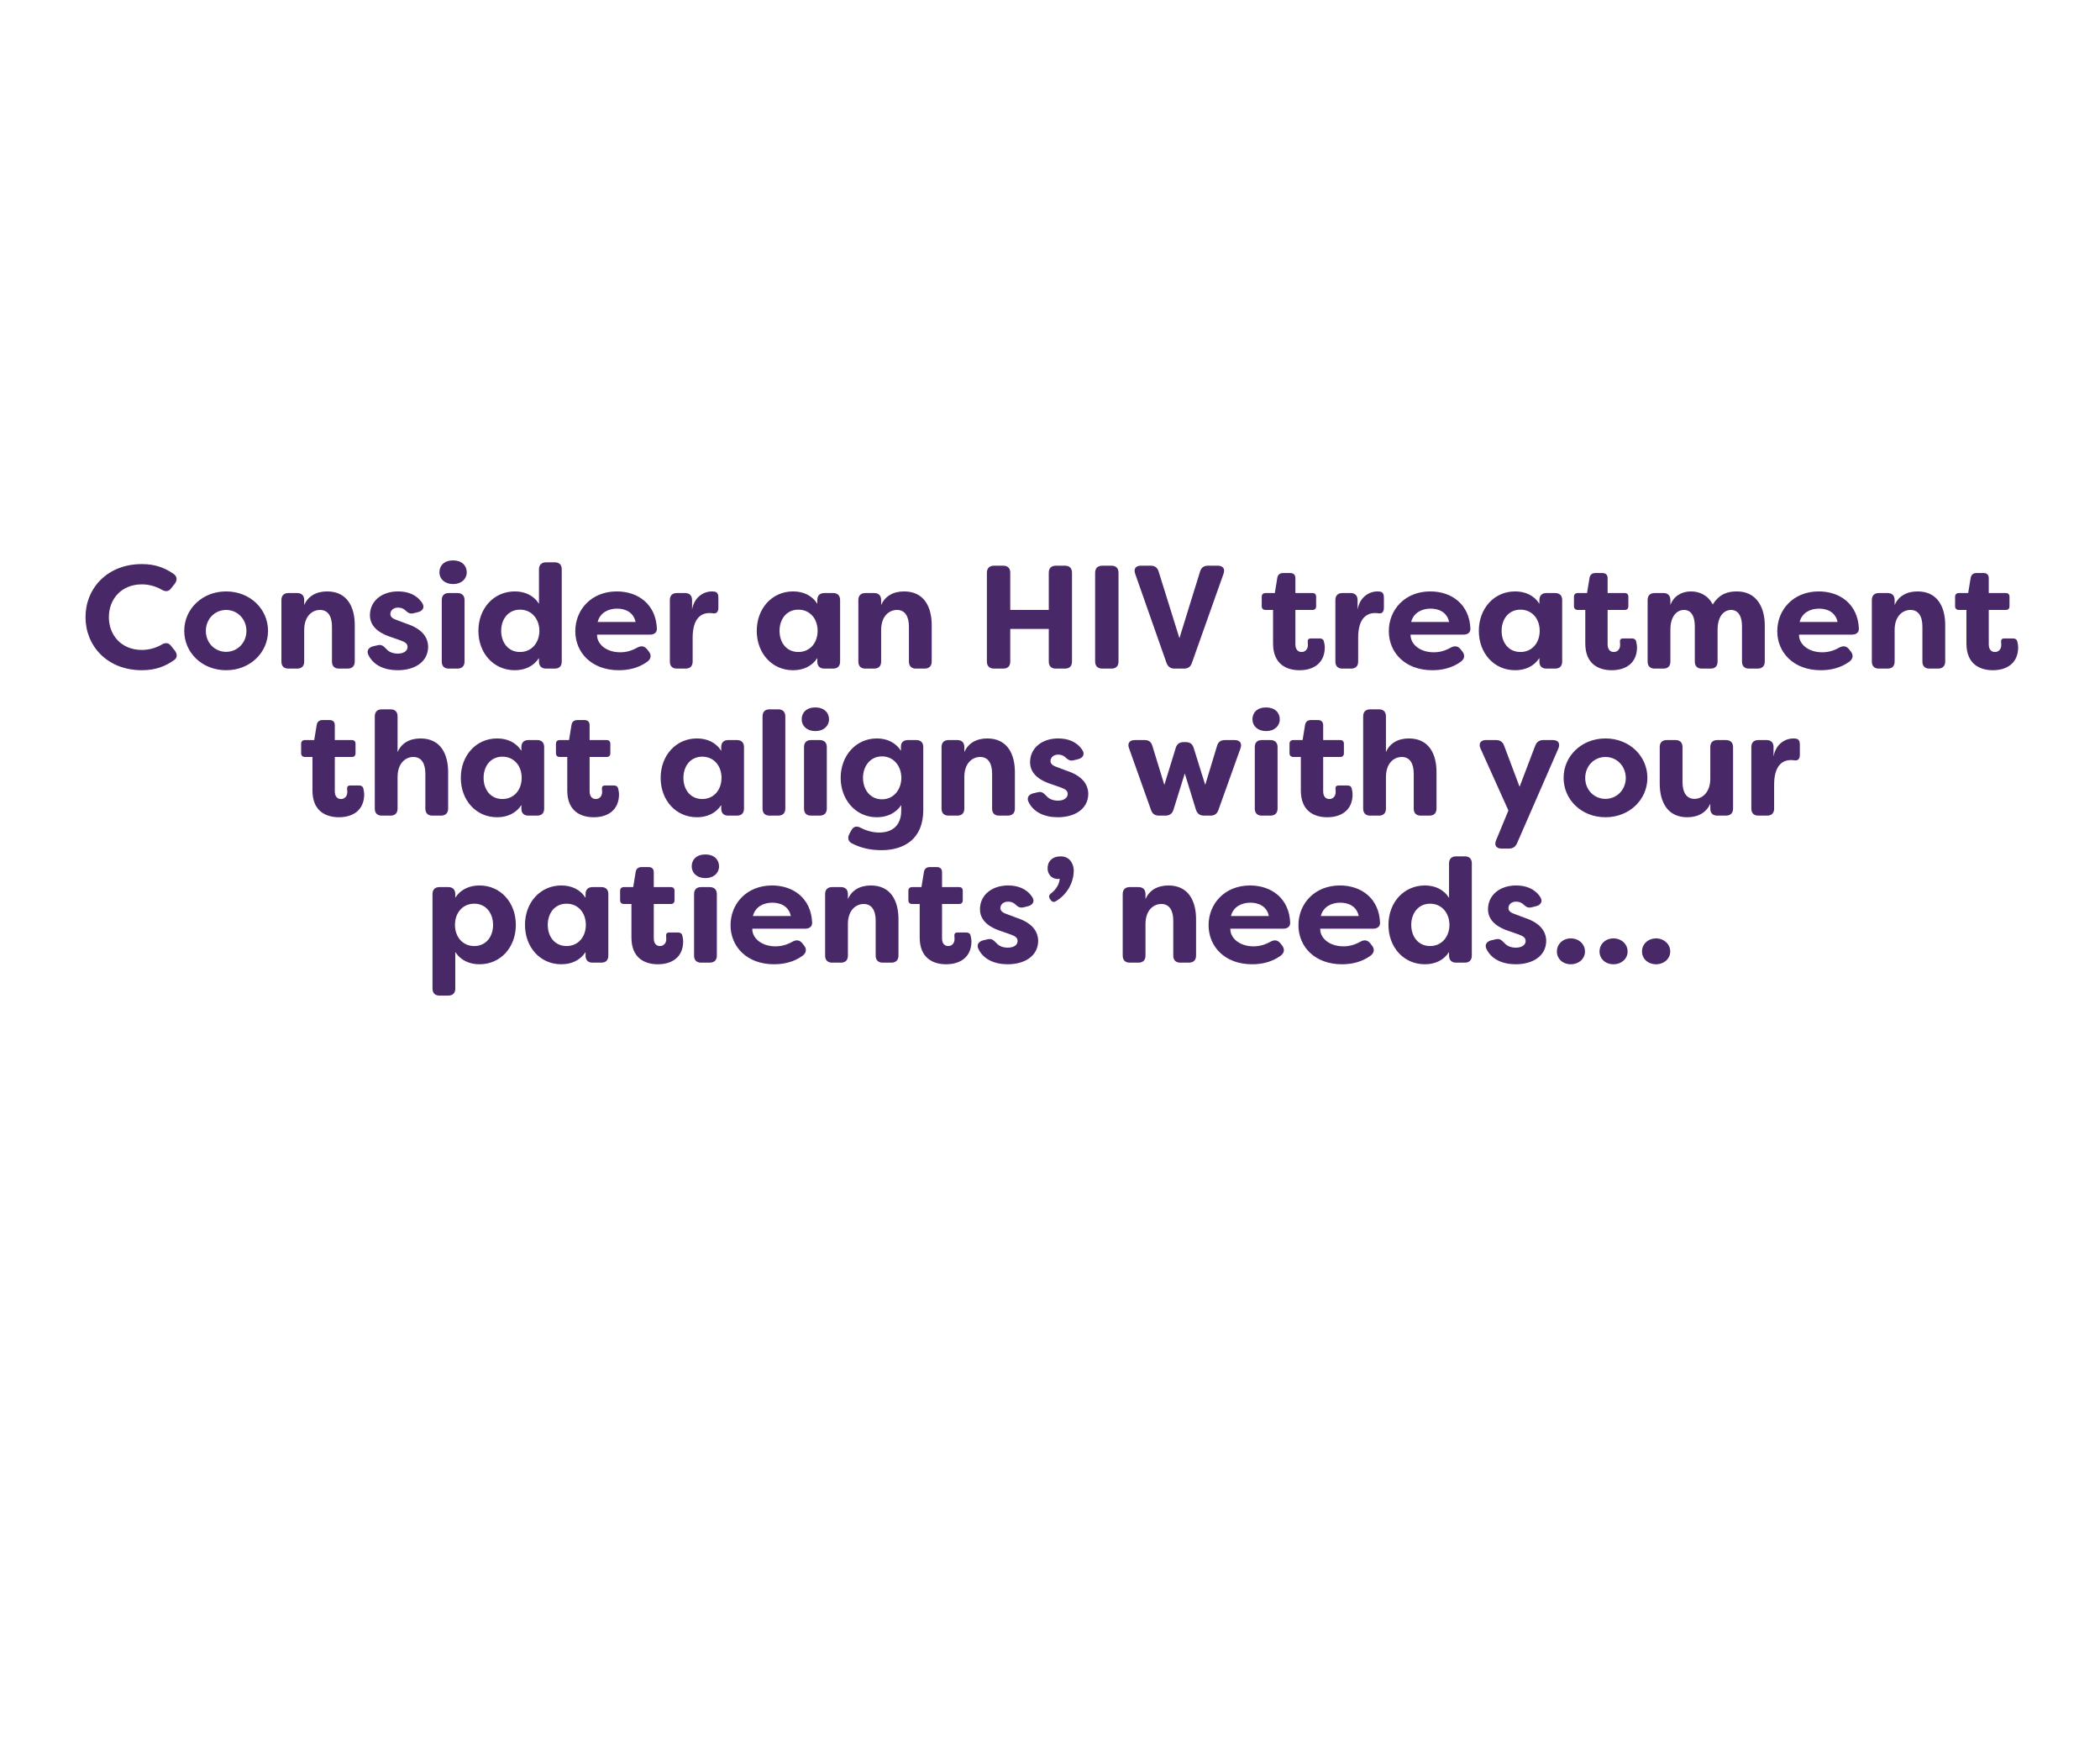 <svg width="300" height="250" viewBox="0 0 300 250" fill="none" xmlns="http://www.w3.org/2000/svg">
<path d="M20.279 95.731C15.302 95.731 12.215 92.245 12.215 88.15C12.215 84.055 15.302 80.569 20.279 80.569C22.169 80.569 23.555 81.115 24.773 81.955C25.298 82.312 25.361 82.837 24.983 83.362L24.458 84.013C24.08 84.538 23.618 84.538 23.051 84.202C22.211 83.719 21.203 83.467 20.279 83.467C17.339 83.467 15.554 85.567 15.554 88.15C15.554 90.733 17.339 92.833 20.279 92.833C21.203 92.833 22.211 92.581 23.051 92.098C23.618 91.762 24.08 91.762 24.458 92.287L24.983 92.938C25.361 93.484 25.34 93.946 24.878 94.282C23.639 95.164 22.232 95.731 20.279 95.731ZM32.306 95.731C28.883 95.731 26.321 93.232 26.321 90.103C26.321 86.995 28.883 84.475 32.306 84.475C35.729 84.475 38.291 86.995 38.291 90.103C38.291 93.211 35.729 95.731 32.306 95.731ZM32.306 93.106C33.923 93.106 35.204 91.804 35.204 90.124C35.204 88.423 33.923 87.121 32.306 87.121C30.668 87.121 29.408 88.423 29.408 90.124C29.408 91.804 30.668 93.106 32.306 93.106ZM41.209 95.5C40.558 95.5 40.201 95.143 40.201 94.492V85.714C40.201 85.063 40.558 84.706 41.209 84.706H42.448C43.099 84.706 43.456 85.063 43.456 85.714V86.428C43.981 85.189 45.136 84.475 46.732 84.475C49.63 84.475 50.68 86.743 50.68 89.284V94.492C50.68 95.143 50.302 95.5 49.651 95.5H48.433C47.782 95.5 47.425 95.143 47.425 94.492V89.515C47.425 88.003 46.837 87.121 45.724 87.121C44.611 87.121 43.456 87.982 43.456 89.998V94.492C43.456 95.143 43.099 95.5 42.448 95.5H41.209ZM56.816 95.731C54.905 95.731 53.351 95.017 52.637 93.568C52.322 92.938 52.658 92.476 53.309 92.308L53.96 92.161C54.527 92.014 54.779 92.287 55.22 92.728C55.598 93.148 56.165 93.358 56.837 93.358C57.656 93.358 58.223 92.98 58.223 92.413C58.223 91.951 57.908 91.72 57.215 91.468L55.892 91.006C54.779 90.649 52.847 89.83 52.847 87.877C52.847 85.861 54.527 84.475 56.858 84.475C58.244 84.475 59.504 84.916 60.302 86.113C60.722 86.722 60.407 87.268 59.714 87.436L59.126 87.583C58.58 87.73 58.286 87.541 57.908 87.184C57.614 86.89 57.236 86.785 56.858 86.785C56.186 86.785 55.766 87.205 55.766 87.709C55.766 88.171 56.186 88.402 56.753 88.591L58.097 89.095C60.323 89.83 61.121 91.027 61.163 92.35C61.163 94.618 59.147 95.731 56.816 95.731ZM64.726 83.425C63.529 83.425 62.773 82.69 62.773 81.745C62.773 80.779 63.466 80.044 64.726 80.044C65.965 80.044 66.679 80.779 66.679 81.745C66.679 82.69 65.923 83.425 64.726 83.425ZM64.117 95.5C63.466 95.5 63.109 95.143 63.109 94.492V85.714C63.109 85.063 63.466 84.706 64.117 84.706H65.335C65.986 84.706 66.364 85.063 66.364 85.714V94.492C66.364 95.143 65.986 95.5 65.335 95.5H64.117ZM73.551 95.731C70.506 95.731 68.343 93.295 68.343 90.103C68.343 86.932 70.506 84.475 73.551 84.475C74.958 84.475 76.218 85.021 76.995 86.239V81.325C76.995 80.674 77.373 80.317 78.024 80.317H79.242C79.893 80.317 80.25 80.674 80.25 81.325V94.492C80.25 95.143 79.893 95.5 79.242 95.5H78.024C77.373 95.5 76.995 95.143 76.995 94.492V93.988C76.218 95.185 74.958 95.731 73.551 95.731ZM74.286 93.127C75.945 93.127 77.037 91.825 77.058 90.103C77.037 88.381 75.945 87.079 74.286 87.079C72.606 87.079 71.598 88.444 71.598 90.103C71.598 91.783 72.606 93.127 74.286 93.127ZM88.401 95.731C84.537 95.731 82.185 93.232 82.185 90.145C82.185 87.1 84.474 84.475 88.107 84.475C91.173 84.475 93.693 86.323 93.84 89.767C93.861 90.376 93.441 90.649 92.811 90.649H85.293C85.251 91.93 86.532 93.169 88.611 93.169C89.388 93.169 90.186 92.98 91.005 92.518C91.572 92.203 92.034 92.245 92.433 92.728L92.664 93.022C93.084 93.526 93.042 94.093 92.475 94.513C91.236 95.416 89.787 95.731 88.401 95.731ZM85.377 88.843H90.795C90.501 87.394 89.262 86.932 88.149 86.932C87.015 86.932 85.734 87.436 85.377 88.843ZM96.703 95.5C96.052 95.5 95.695 95.143 95.695 94.492V85.714C95.695 85.063 96.052 84.706 96.703 84.706H97.858C98.509 84.706 98.866 85.063 98.866 85.714V87.058C99.223 85.084 100.735 84.475 101.659 84.475L102.016 84.496C102.52 84.538 102.625 84.937 102.625 85.357V86.827C102.625 87.415 102.331 87.667 101.89 87.604C101.701 87.583 101.533 87.562 101.365 87.562C100.105 87.562 98.95 88.381 98.95 91.09V94.492C98.95 95.143 98.593 95.5 97.942 95.5H96.703ZM113.295 95.731C110.271 95.731 108.108 93.295 108.108 90.103C108.108 86.932 110.271 84.475 113.295 84.475C114.723 84.475 115.983 85.021 116.76 86.239V85.714C116.76 85.063 117.117 84.706 117.768 84.706H119.007C119.658 84.706 120.015 85.063 120.015 85.714V94.492C120.015 95.143 119.658 95.5 119.007 95.5H117.768C117.117 95.5 116.76 95.143 116.76 94.492V93.988C115.983 95.185 114.723 95.731 113.295 95.731ZM114.051 93.127C115.71 93.127 116.802 91.825 116.802 90.103C116.802 88.381 115.71 87.079 114.051 87.079C112.35 87.079 111.363 88.444 111.363 90.103C111.363 91.783 112.35 93.127 114.051 93.127ZM123.63 95.5C122.979 95.5 122.622 95.143 122.622 94.492V85.714C122.622 85.063 122.979 84.706 123.63 84.706H124.869C125.52 84.706 125.877 85.063 125.877 85.714V86.428C126.402 85.189 127.557 84.475 129.153 84.475C132.051 84.475 133.101 86.743 133.101 89.284V94.492C133.101 95.143 132.723 95.5 132.072 95.5H130.854C130.203 95.5 129.846 95.143 129.846 94.492V89.515C129.846 88.003 129.258 87.121 128.145 87.121C127.032 87.121 125.877 87.982 125.877 89.998V94.492C125.877 95.143 125.52 95.5 124.869 95.5H123.63ZM142.013 95.5C141.362 95.5 140.984 95.143 140.984 94.492V81.808C140.984 81.157 141.362 80.8 142.013 80.8H143.315C143.966 80.8 144.323 81.157 144.323 81.808V87.121H149.825V81.808C149.825 81.157 150.182 80.8 150.833 80.8H152.135C152.786 80.8 153.143 81.157 153.143 81.808V94.492C153.143 95.143 152.786 95.5 152.135 95.5H150.833C150.182 95.5 149.825 95.143 149.825 94.492V89.83H144.323V94.492C144.323 95.143 143.966 95.5 143.315 95.5H142.013ZM157.476 95.5C156.825 95.5 156.447 95.143 156.447 94.492V81.808C156.447 81.157 156.825 80.8 157.476 80.8H158.778C159.429 80.8 159.786 81.157 159.786 81.808V94.492C159.786 95.143 159.429 95.5 158.778 95.5H157.476ZM167.796 95.5C167.229 95.5 166.851 95.248 166.641 94.681L162.168 81.955C161.916 81.262 162.231 80.8 162.966 80.8H164.394C164.982 80.8 165.36 81.073 165.528 81.661L168.489 91.153L171.429 81.661C171.597 81.073 171.975 80.8 172.563 80.8H173.97C174.726 80.8 175.041 81.262 174.789 81.955L170.274 94.681C170.085 95.248 169.707 95.5 169.14 95.5H167.796ZM185.645 95.731C183.818 95.731 181.865 94.891 181.865 91.909V87.121H180.794C180.458 87.121 180.248 86.932 180.248 86.596V85.231C180.248 84.895 180.458 84.706 180.794 84.706H182.117L182.474 82.522C182.558 82.081 182.852 81.85 183.293 81.85H184.322C184.805 81.85 185.057 82.123 185.057 82.585V84.706H187.493C187.829 84.706 188.018 84.895 188.018 85.231V86.596C188.018 86.932 187.829 87.121 187.493 87.121H185.057V92.014C185.057 92.812 185.456 93.127 185.939 93.127C186.485 93.127 186.842 92.707 186.842 92.14C186.842 92.035 186.842 91.909 186.821 91.762C186.779 91.384 186.905 91.195 187.262 91.195H188.543C188.816 91.195 189.047 91.3 189.131 91.615C189.215 91.93 189.257 92.266 189.257 92.434C189.257 94.765 187.598 95.731 185.645 95.731ZM191.777 95.5C191.126 95.5 190.769 95.143 190.769 94.492V85.714C190.769 85.063 191.126 84.706 191.777 84.706H192.932C193.583 84.706 193.94 85.063 193.94 85.714V87.058C194.297 85.084 195.809 84.475 196.733 84.475L197.09 84.496C197.594 84.538 197.699 84.937 197.699 85.357V86.827C197.699 87.415 197.405 87.667 196.964 87.604C196.775 87.583 196.607 87.562 196.439 87.562C195.179 87.562 194.024 88.381 194.024 91.09V94.492C194.024 95.143 193.667 95.5 193.016 95.5H191.777ZM204.619 95.731C200.755 95.731 198.403 93.232 198.403 90.145C198.403 87.1 200.692 84.475 204.325 84.475C207.391 84.475 209.911 86.323 210.058 89.767C210.079 90.376 209.659 90.649 209.029 90.649H201.511C201.469 91.93 202.75 93.169 204.829 93.169C205.606 93.169 206.404 92.98 207.223 92.518C207.79 92.203 208.252 92.245 208.651 92.728L208.882 93.022C209.302 93.526 209.26 94.093 208.693 94.513C207.454 95.416 206.005 95.731 204.619 95.731ZM201.595 88.843H207.013C206.719 87.394 205.48 86.932 204.367 86.932C203.233 86.932 201.952 87.436 201.595 88.843ZM216.449 95.731C213.425 95.731 211.262 93.295 211.262 90.103C211.262 86.932 213.425 84.475 216.449 84.475C217.877 84.475 219.137 85.021 219.914 86.239V85.714C219.914 85.063 220.271 84.706 220.922 84.706H222.161C222.812 84.706 223.169 85.063 223.169 85.714V94.492C223.169 95.143 222.812 95.5 222.161 95.5H220.922C220.271 95.5 219.914 95.143 219.914 94.492V93.988C219.137 95.185 217.877 95.731 216.449 95.731ZM217.205 93.127C218.864 93.127 219.956 91.825 219.956 90.103C219.956 88.381 218.864 87.079 217.205 87.079C215.504 87.079 214.517 88.444 214.517 90.103C214.517 91.783 215.504 93.127 217.205 93.127ZM230.249 95.731C228.422 95.731 226.469 94.891 226.469 91.909V87.121H225.398C225.062 87.121 224.852 86.932 224.852 86.596V85.231C224.852 84.895 225.062 84.706 225.398 84.706H226.721L227.078 82.522C227.162 82.081 227.456 81.85 227.897 81.85H228.926C229.409 81.85 229.661 82.123 229.661 82.585V84.706H232.097C232.433 84.706 232.622 84.895 232.622 85.231V86.596C232.622 86.932 232.433 87.121 232.097 87.121H229.661V92.014C229.661 92.812 230.06 93.127 230.543 93.127C231.089 93.127 231.446 92.707 231.446 92.14C231.446 92.035 231.446 91.909 231.425 91.762C231.383 91.384 231.509 91.195 231.866 91.195H233.147C233.42 91.195 233.651 91.3 233.735 91.615C233.819 91.93 233.861 92.266 233.861 92.434C233.861 94.765 232.202 95.731 230.249 95.731ZM236.382 95.5C235.731 95.5 235.374 95.143 235.374 94.492V85.714C235.374 85.063 235.731 84.706 236.382 84.706H237.621C238.272 84.706 238.629 85.063 238.629 85.714V86.428C239.049 85.189 240.204 84.475 241.548 84.475C242.787 84.475 243.984 85 244.677 86.344C245.685 84.748 246.924 84.475 248.142 84.475C250.935 84.475 252.111 86.764 252.111 89.305V94.492C252.111 95.143 251.733 95.5 251.082 95.5H249.864C249.213 95.5 248.856 95.143 248.856 94.492V89.452C248.856 87.94 248.268 87.121 247.302 87.121C246.399 87.121 245.412 87.856 245.37 89.83V94.492C245.37 95.143 245.013 95.5 244.362 95.5H243.123C242.472 95.5 242.115 95.143 242.115 94.492V89.452C242.115 87.94 241.548 87.121 240.582 87.121C239.616 87.121 238.629 87.919 238.629 89.935V94.492C238.629 95.143 238.272 95.5 237.621 95.5H236.382ZM260.113 95.731C256.249 95.731 253.897 93.232 253.897 90.145C253.897 87.1 256.186 84.475 259.819 84.475C262.885 84.475 265.405 86.323 265.552 89.767C265.573 90.376 265.153 90.649 264.523 90.649H257.005C256.963 91.93 258.244 93.169 260.323 93.169C261.1 93.169 261.898 92.98 262.717 92.518C263.284 92.203 263.746 92.245 264.145 92.728L264.376 93.022C264.796 93.526 264.754 94.093 264.187 94.513C262.948 95.416 261.499 95.731 260.113 95.731ZM257.089 88.843H262.507C262.213 87.394 260.974 86.932 259.861 86.932C258.727 86.932 257.446 87.436 257.089 88.843ZM268.415 95.5C267.764 95.5 267.407 95.143 267.407 94.492V85.714C267.407 85.063 267.764 84.706 268.415 84.706H269.654C270.305 84.706 270.662 85.063 270.662 85.714V86.428C271.187 85.189 272.342 84.475 273.938 84.475C276.836 84.475 277.886 86.743 277.886 89.284V94.492C277.886 95.143 277.508 95.5 276.857 95.5H275.639C274.988 95.5 274.631 95.143 274.631 94.492V89.515C274.631 88.003 274.043 87.121 272.93 87.121C271.817 87.121 270.662 87.982 270.662 89.998V94.492C270.662 95.143 270.305 95.5 269.654 95.5H268.415ZM284.697 95.731C282.87 95.731 280.917 94.891 280.917 91.909V87.121H279.846C279.51 87.121 279.3 86.932 279.3 86.596V85.231C279.3 84.895 279.51 84.706 279.846 84.706H281.169L281.526 82.522C281.61 82.081 281.904 81.85 282.345 81.85H283.374C283.857 81.85 284.109 82.123 284.109 82.585V84.706H286.545C286.881 84.706 287.07 84.895 287.07 85.231V86.596C287.07 86.932 286.881 87.121 286.545 87.121H284.109V92.014C284.109 92.812 284.508 93.127 284.991 93.127C285.537 93.127 285.894 92.707 285.894 92.14C285.894 92.035 285.894 91.909 285.873 91.762C285.831 91.384 285.957 91.195 286.314 91.195H287.595C287.868 91.195 288.099 91.3 288.183 91.615C288.267 91.93 288.309 92.266 288.309 92.434C288.309 94.765 286.65 95.731 284.697 95.731ZM48.417 116.731C46.59 116.731 44.637 115.891 44.637 112.909V108.121H43.566C43.23 108.121 43.02 107.932 43.02 107.596V106.231C43.02 105.895 43.23 105.706 43.566 105.706H44.889L45.246 103.522C45.33 103.081 45.624 102.85 46.065 102.85H47.094C47.577 102.85 47.829 103.123 47.829 103.585V105.706H50.265C50.601 105.706 50.79 105.895 50.79 106.231V107.596C50.79 107.932 50.601 108.121 50.265 108.121H47.829V113.014C47.829 113.812 48.228 114.127 48.711 114.127C49.257 114.127 49.614 113.707 49.614 113.14C49.614 113.035 49.614 112.909 49.593 112.762C49.551 112.384 49.677 112.195 50.034 112.195H51.315C51.588 112.195 51.819 112.3 51.903 112.615C51.987 112.93 52.029 113.266 52.029 113.434C52.029 115.765 50.37 116.731 48.417 116.731ZM54.549 116.5C53.898 116.5 53.541 116.143 53.541 115.492V102.325C53.541 101.674 53.898 101.317 54.549 101.317H55.788C56.439 101.317 56.796 101.674 56.796 102.325V107.428C57.321 106.189 58.476 105.475 60.072 105.475C62.97 105.475 64.02 107.743 64.02 110.284V115.492C64.02 116.143 63.642 116.5 62.991 116.5H61.773C61.122 116.5 60.765 116.143 60.765 115.492V110.515C60.765 109.003 60.177 108.121 59.064 108.121C57.951 108.121 56.796 108.982 56.796 110.998V115.492C56.796 116.143 56.439 116.5 55.788 116.5H54.549ZM71.018 116.731C67.994 116.731 65.831 114.295 65.831 111.103C65.831 107.932 67.994 105.475 71.018 105.475C72.446 105.475 73.706 106.021 74.483 107.239V106.714C74.483 106.063 74.84 105.706 75.491 105.706H76.73C77.381 105.706 77.738 106.063 77.738 106.714V115.492C77.738 116.143 77.381 116.5 76.73 116.5H75.491C74.84 116.5 74.483 116.143 74.483 115.492V114.988C73.706 116.185 72.446 116.731 71.018 116.731ZM71.774 114.127C73.433 114.127 74.525 112.825 74.525 111.103C74.525 109.381 73.433 108.079 71.774 108.079C70.073 108.079 69.086 109.444 69.086 111.103C69.086 112.783 70.073 114.127 71.774 114.127ZM84.818 116.731C82.991 116.731 81.038 115.891 81.038 112.909V108.121H79.967C79.631 108.121 79.421 107.932 79.421 107.596V106.231C79.421 105.895 79.631 105.706 79.967 105.706H81.29L81.647 103.522C81.731 103.081 82.025 102.85 82.466 102.85H83.495C83.978 102.85 84.23 103.123 84.23 103.585V105.706H86.666C87.002 105.706 87.191 105.895 87.191 106.231V107.596C87.191 107.932 87.002 108.121 86.666 108.121H84.23V113.014C84.23 113.812 84.629 114.127 85.112 114.127C85.658 114.127 86.015 113.707 86.015 113.14C86.015 113.035 86.015 112.909 85.994 112.762C85.952 112.384 86.078 112.195 86.435 112.195H87.716C87.989 112.195 88.22 112.3 88.304 112.615C88.388 112.93 88.43 113.266 88.43 113.434C88.43 115.765 86.771 116.731 84.818 116.731ZM99.565 116.731C96.541 116.731 94.378 114.295 94.378 111.103C94.378 107.932 96.541 105.475 99.565 105.475C100.993 105.475 102.253 106.021 103.03 107.239V106.714C103.03 106.063 103.387 105.706 104.038 105.706H105.277C105.928 105.706 106.285 106.063 106.285 106.714V115.492C106.285 116.143 105.928 116.5 105.277 116.5H104.038C103.387 116.5 103.03 116.143 103.03 115.492V114.988C102.253 116.185 100.993 116.731 99.565 116.731ZM100.321 114.127C101.98 114.127 103.072 112.825 103.072 111.103C103.072 109.381 101.98 108.079 100.321 108.079C98.62 108.079 97.633 109.444 97.633 111.103C97.633 112.783 98.62 114.127 100.321 114.127ZM109.942 116.5C109.291 116.5 108.934 116.143 108.934 115.492V102.325C108.934 101.674 109.291 101.317 109.942 101.317H111.16C111.811 101.317 112.189 101.674 112.189 102.325V115.492C112.189 116.143 111.811 116.5 111.16 116.5H109.942ZM116.478 104.425C115.281 104.425 114.525 103.69 114.525 102.745C114.525 101.779 115.218 101.044 116.478 101.044C117.717 101.044 118.431 101.779 118.431 102.745C118.431 103.69 117.675 104.425 116.478 104.425ZM115.869 116.5C115.218 116.5 114.861 116.143 114.861 115.492V106.714C114.861 106.063 115.218 105.706 115.869 105.706H117.087C117.738 105.706 118.116 106.063 118.116 106.714V115.492C118.116 116.143 117.738 116.5 117.087 116.5H115.869ZM125.911 121.435C124.231 121.435 122.845 121.057 121.711 120.469C121.144 120.175 121.039 119.65 121.354 119.083L121.606 118.621C121.921 118.033 122.383 117.928 122.971 118.243C123.79 118.663 124.672 118.915 125.617 118.915C127.444 118.915 128.746 117.928 128.746 115.786V114.988C127.969 116.185 126.667 116.731 125.26 116.731C122.215 116.731 120.094 114.19 120.094 111.103C120.094 108.016 122.215 105.475 125.26 105.475C126.667 105.475 127.927 106.021 128.704 107.239V106.63C128.704 106.021 129.082 105.706 129.733 105.706H130.888C131.539 105.706 131.896 106.063 131.896 106.714V115.702C131.896 119.839 129.166 121.435 125.911 121.435ZM125.995 114.169C127.654 114.169 128.746 112.825 128.767 111.103C128.746 109.381 127.654 108.037 125.995 108.037C124.315 108.037 123.286 109.444 123.286 111.103C123.286 112.783 124.315 114.169 125.995 114.169ZM135.514 116.5C134.863 116.5 134.506 116.143 134.506 115.492V106.714C134.506 106.063 134.863 105.706 135.514 105.706H136.753C137.404 105.706 137.761 106.063 137.761 106.714V107.428C138.286 106.189 139.441 105.475 141.037 105.475C143.935 105.475 144.985 107.743 144.985 110.284V115.492C144.985 116.143 144.607 116.5 143.956 116.5H142.738C142.087 116.5 141.73 116.143 141.73 115.492V110.515C141.73 109.003 141.142 108.121 140.029 108.121C138.916 108.121 137.761 108.982 137.761 110.998V115.492C137.761 116.143 137.404 116.5 136.753 116.5H135.514ZM151.122 116.731C149.211 116.731 147.657 116.017 146.943 114.568C146.628 113.938 146.964 113.476 147.615 113.308L148.266 113.161C148.833 113.014 149.085 113.287 149.526 113.728C149.904 114.148 150.471 114.358 151.143 114.358C151.962 114.358 152.529 113.98 152.529 113.413C152.529 112.951 152.214 112.72 151.521 112.468L150.198 112.006C149.085 111.649 147.153 110.83 147.153 108.877C147.153 106.861 148.833 105.475 151.164 105.475C152.55 105.475 153.81 105.916 154.608 107.113C155.028 107.722 154.713 108.268 154.02 108.436L153.432 108.583C152.886 108.73 152.592 108.541 152.214 108.184C151.92 107.89 151.542 107.785 151.164 107.785C150.492 107.785 150.072 108.205 150.072 108.709C150.072 109.171 150.492 109.402 151.059 109.591L152.403 110.095C154.629 110.83 155.427 112.027 155.469 113.35C155.469 115.618 153.453 116.731 151.122 116.731ZM165.58 116.5C164.992 116.5 164.614 116.248 164.425 115.681L161.296 106.882C161.023 106.168 161.359 105.706 162.115 105.706H163.501C164.11 105.706 164.467 105.958 164.635 106.567L166.336 112.111L167.953 106.861C168.121 106.273 168.499 106 169.087 106H169.402C169.99 106 170.368 106.273 170.536 106.861L172.174 112.111L173.854 106.567C174.022 105.958 174.4 105.706 174.988 105.706H176.374C177.13 105.706 177.466 106.168 177.214 106.882L174.064 115.681C173.875 116.248 173.497 116.5 172.909 116.5H172.006C171.418 116.5 171.04 116.227 170.851 115.66L169.255 110.473L167.638 115.66C167.47 116.227 167.071 116.5 166.483 116.5H165.58ZM180.872 104.425C179.675 104.425 178.919 103.69 178.919 102.745C178.919 101.779 179.612 101.044 180.872 101.044C182.111 101.044 182.825 101.779 182.825 102.745C182.825 103.69 182.069 104.425 180.872 104.425ZM180.263 116.5C179.612 116.5 179.255 116.143 179.255 115.492V106.714C179.255 106.063 179.612 105.706 180.263 105.706H181.481C182.132 105.706 182.51 106.063 182.51 106.714V115.492C182.51 116.143 182.132 116.5 181.481 116.5H180.263ZM189.613 116.731C187.786 116.731 185.833 115.891 185.833 112.909V108.121H184.762C184.426 108.121 184.216 107.932 184.216 107.596V106.231C184.216 105.895 184.426 105.706 184.762 105.706H186.085L186.442 103.522C186.526 103.081 186.82 102.85 187.261 102.85H188.29C188.773 102.85 189.025 103.123 189.025 103.585V105.706H191.461C191.797 105.706 191.986 105.895 191.986 106.231V107.596C191.986 107.932 191.797 108.121 191.461 108.121H189.025V113.014C189.025 113.812 189.424 114.127 189.907 114.127C190.453 114.127 190.81 113.707 190.81 113.14C190.81 113.035 190.81 112.909 190.789 112.762C190.747 112.384 190.873 112.195 191.23 112.195H192.511C192.784 112.195 193.015 112.3 193.099 112.615C193.183 112.93 193.225 113.266 193.225 113.434C193.225 115.765 191.566 116.731 189.613 116.731ZM195.746 116.5C195.095 116.5 194.738 116.143 194.738 115.492V102.325C194.738 101.674 195.095 101.317 195.746 101.317H196.985C197.636 101.317 197.993 101.674 197.993 102.325V107.428C198.518 106.189 199.673 105.475 201.269 105.475C204.167 105.475 205.217 107.743 205.217 110.284V115.492C205.217 116.143 204.839 116.5 204.188 116.5H202.97C202.319 116.5 201.962 116.143 201.962 115.492V110.515C201.962 109.003 201.374 108.121 200.261 108.121C199.148 108.121 197.993 108.982 197.993 110.998V115.492C197.993 116.143 197.636 116.5 196.985 116.5H195.746ZM214.501 121.204C213.745 121.204 213.43 120.721 213.724 120.028L215.488 115.765L211.498 106.903C211.183 106.21 211.519 105.706 212.275 105.706H213.703C214.291 105.706 214.69 105.958 214.879 106.525L217.084 112.384L219.31 106.525C219.52 105.958 219.919 105.706 220.486 105.706H221.851C222.607 105.706 222.922 106.189 222.628 106.903L216.727 120.427C216.496 120.973 216.118 121.204 215.551 121.204H214.501ZM229.356 116.731C225.933 116.731 223.371 114.232 223.371 111.103C223.371 107.995 225.933 105.475 229.356 105.475C232.779 105.475 235.341 107.995 235.341 111.103C235.341 114.211 232.779 116.731 229.356 116.731ZM229.356 114.106C230.973 114.106 232.254 112.804 232.254 111.124C232.254 109.423 230.973 108.121 229.356 108.121C227.718 108.121 226.458 109.423 226.458 111.124C226.458 112.804 227.718 114.106 229.356 114.106ZM241.03 116.731C238.153 116.731 237.103 114.463 237.103 111.922V106.714C237.103 106.063 237.46 105.706 238.111 105.706H239.35C240.001 105.706 240.358 106.063 240.358 106.714V111.691C240.358 113.203 240.946 114.106 242.059 114.106C243.151 114.106 244.327 113.224 244.327 111.208V106.714C244.327 106.063 244.684 105.706 245.335 105.706H246.553C247.204 105.706 247.582 106.063 247.582 106.714V115.492C247.582 116.143 247.204 116.5 246.553 116.5H245.335C244.684 116.5 244.327 116.143 244.327 115.492V114.799C243.781 116.017 242.647 116.731 241.03 116.731ZM251.199 116.5C250.548 116.5 250.191 116.143 250.191 115.492V106.714C250.191 106.063 250.548 105.706 251.199 105.706H252.354C253.005 105.706 253.362 106.063 253.362 106.714V108.058C253.719 106.084 255.231 105.475 256.155 105.475L256.512 105.496C257.016 105.538 257.121 105.937 257.121 106.357V107.827C257.121 108.415 256.827 108.667 256.386 108.604C256.197 108.583 256.029 108.562 255.861 108.562C254.601 108.562 253.446 109.381 253.446 112.09V115.492C253.446 116.143 253.089 116.5 252.438 116.5H251.199ZM62.793 142.204C62.142 142.204 61.785 141.847 61.785 141.196V127.714C61.785 127.063 62.142 126.706 62.793 126.706H64.032C64.683 126.706 65.04 127.063 65.04 127.714V128.218C65.817 127.021 67.077 126.475 68.505 126.475C71.529 126.475 73.692 128.932 73.692 132.103C73.692 135.295 71.529 137.731 68.505 137.731C67.077 137.731 65.817 137.185 65.04 135.967V141.196C65.04 141.847 64.683 142.204 64.032 142.204H62.793ZM67.749 135.127C69.45 135.127 70.437 133.783 70.437 132.103C70.437 130.444 69.45 129.079 67.749 129.079C66.09 129.079 64.998 130.381 64.998 132.103C64.998 133.825 66.09 135.127 67.749 135.127ZM80.185 137.731C77.161 137.731 74.998 135.295 74.998 132.103C74.998 128.932 77.161 126.475 80.185 126.475C81.613 126.475 82.873 127.021 83.65 128.239V127.714C83.65 127.063 84.007 126.706 84.658 126.706H85.897C86.548 126.706 86.905 127.063 86.905 127.714V136.492C86.905 137.143 86.548 137.5 85.897 137.5H84.658C84.007 137.5 83.65 137.143 83.65 136.492V135.988C82.873 137.185 81.613 137.731 80.185 137.731ZM80.941 135.127C82.6 135.127 83.692 133.825 83.692 132.103C83.692 130.381 82.6 129.079 80.941 129.079C79.24 129.079 78.253 130.444 78.253 132.103C78.253 133.783 79.24 135.127 80.941 135.127ZM93.985 137.731C92.158 137.731 90.205 136.891 90.205 133.909V129.121H89.134C88.798 129.121 88.588 128.932 88.588 128.596V127.231C88.588 126.895 88.798 126.706 89.134 126.706H90.457L90.814 124.522C90.898 124.081 91.192 123.85 91.633 123.85H92.662C93.145 123.85 93.397 124.123 93.397 124.585V126.706H95.833C96.169 126.706 96.358 126.895 96.358 127.231V128.596C96.358 128.932 96.169 129.121 95.833 129.121H93.397V134.014C93.397 134.812 93.796 135.127 94.279 135.127C94.825 135.127 95.182 134.707 95.182 134.14C95.182 134.035 95.182 133.909 95.161 133.762C95.119 133.384 95.245 133.195 95.602 133.195H96.883C97.156 133.195 97.387 133.3 97.471 133.615C97.555 133.93 97.597 134.266 97.597 134.434C97.597 136.765 95.938 137.731 93.985 137.731ZM100.769 125.425C99.572 125.425 98.816 124.69 98.816 123.745C98.816 122.779 99.509 122.044 100.769 122.044C102.008 122.044 102.722 122.779 102.722 123.745C102.722 124.69 101.966 125.425 100.769 125.425ZM100.16 137.5C99.509 137.5 99.152 137.143 99.152 136.492V127.714C99.152 127.063 99.509 126.706 100.16 126.706H101.378C102.029 126.706 102.407 127.063 102.407 127.714V136.492C102.407 137.143 102.029 137.5 101.378 137.5H100.16ZM110.58 137.731C106.716 137.731 104.364 135.232 104.364 132.145C104.364 129.1 106.653 126.475 110.286 126.475C113.352 126.475 115.872 128.323 116.019 131.767C116.04 132.376 115.62 132.649 114.99 132.649H107.472C107.43 133.93 108.711 135.169 110.79 135.169C111.567 135.169 112.365 134.98 113.184 134.518C113.751 134.203 114.213 134.245 114.612 134.728L114.843 135.022C115.263 135.526 115.221 136.093 114.654 136.513C113.415 137.416 111.966 137.731 110.58 137.731ZM107.556 130.843H112.974C112.68 129.394 111.441 128.932 110.328 128.932C109.194 128.932 107.913 129.436 107.556 130.843ZM118.882 137.5C118.231 137.5 117.874 137.143 117.874 136.492V127.714C117.874 127.063 118.231 126.706 118.882 126.706H120.121C120.772 126.706 121.129 127.063 121.129 127.714V128.428C121.654 127.189 122.809 126.475 124.405 126.475C127.303 126.475 128.353 128.743 128.353 131.284V136.492C128.353 137.143 127.975 137.5 127.324 137.5H126.106C125.455 137.5 125.098 137.143 125.098 136.492V131.515C125.098 130.003 124.51 129.121 123.397 129.121C122.284 129.121 121.129 129.982 121.129 131.998V136.492C121.129 137.143 120.772 137.5 120.121 137.5H118.882ZM135.165 137.731C133.338 137.731 131.385 136.891 131.385 133.909V129.121H130.314C129.978 129.121 129.768 128.932 129.768 128.596V127.231C129.768 126.895 129.978 126.706 130.314 126.706H131.637L131.994 124.522C132.078 124.081 132.372 123.85 132.813 123.85H133.842C134.325 123.85 134.577 124.123 134.577 124.585V126.706H137.013C137.349 126.706 137.538 126.895 137.538 127.231V128.596C137.538 128.932 137.349 129.121 137.013 129.121H134.577V134.014C134.577 134.812 134.976 135.127 135.459 135.127C136.005 135.127 136.362 134.707 136.362 134.14C136.362 134.035 136.362 133.909 136.341 133.762C136.299 133.384 136.425 133.195 136.782 133.195H138.063C138.336 133.195 138.567 133.3 138.651 133.615C138.735 133.93 138.777 134.266 138.777 134.434C138.777 136.765 137.118 137.731 135.165 137.731ZM143.964 137.731C142.053 137.731 140.499 137.017 139.785 135.568C139.47 134.938 139.806 134.476 140.457 134.308L141.108 134.161C141.675 134.014 141.927 134.287 142.368 134.728C142.746 135.148 143.313 135.358 143.985 135.358C144.804 135.358 145.371 134.98 145.371 134.413C145.371 133.951 145.056 133.72 144.363 133.468L143.04 133.006C141.927 132.649 139.995 131.83 139.995 129.877C139.995 127.861 141.675 126.475 144.006 126.475C145.392 126.475 146.652 126.916 147.45 128.113C147.87 128.722 147.555 129.268 146.862 129.436L146.274 129.583C145.728 129.73 145.434 129.541 145.056 129.184C144.762 128.89 144.384 128.785 144.006 128.785C143.334 128.785 142.914 129.205 142.914 129.709C142.914 130.171 143.334 130.402 143.901 130.591L145.245 131.095C147.471 131.83 148.269 133.027 148.311 134.35C148.311 136.618 146.295 137.731 143.964 137.731ZM150.831 128.722C150.558 128.911 150.285 128.827 150.096 128.554L149.97 128.365C149.802 128.092 149.844 127.84 150.117 127.63C150.894 127.063 151.356 126.223 151.377 125.509C151.251 125.53 151.146 125.551 151.041 125.551C150.117 125.488 149.655 124.753 149.655 124.039C149.634 123.073 150.306 122.317 151.524 122.317C152.973 122.317 153.393 123.598 153.393 124.333C153.393 126.139 152.343 127.861 150.831 128.722ZM161.395 137.5C160.744 137.5 160.387 137.143 160.387 136.492V127.714C160.387 127.063 160.744 126.706 161.395 126.706H162.634C163.285 126.706 163.642 127.063 163.642 127.714V128.428C164.167 127.189 165.322 126.475 166.918 126.475C169.816 126.475 170.866 128.743 170.866 131.284V136.492C170.866 137.143 170.488 137.5 169.837 137.5H168.619C167.968 137.5 167.611 137.143 167.611 136.492V131.515C167.611 130.003 167.023 129.121 165.91 129.121C164.797 129.121 163.642 129.982 163.642 131.998V136.492C163.642 137.143 163.285 137.5 162.634 137.5H161.395ZM178.871 137.731C175.007 137.731 172.655 135.232 172.655 132.145C172.655 129.1 174.944 126.475 178.577 126.475C181.643 126.475 184.163 128.323 184.31 131.767C184.331 132.376 183.911 132.649 183.281 132.649H175.763C175.721 133.93 177.002 135.169 179.081 135.169C179.858 135.169 180.656 134.98 181.475 134.518C182.042 134.203 182.504 134.245 182.903 134.728L183.134 135.022C183.554 135.526 183.512 136.093 182.945 136.513C181.706 137.416 180.257 137.731 178.871 137.731ZM175.847 130.843H181.265C180.971 129.394 179.732 128.932 178.619 128.932C177.485 128.932 176.204 129.436 175.847 130.843ZM191.709 137.731C187.845 137.731 185.493 135.232 185.493 132.145C185.493 129.1 187.782 126.475 191.415 126.475C194.481 126.475 197.001 128.323 197.148 131.767C197.169 132.376 196.749 132.649 196.119 132.649H188.601C188.559 133.93 189.84 135.169 191.919 135.169C192.696 135.169 193.494 134.98 194.313 134.518C194.88 134.203 195.342 134.245 195.741 134.728L195.972 135.022C196.392 135.526 196.35 136.093 195.783 136.513C194.544 137.416 193.095 137.731 191.709 137.731ZM188.685 130.843H194.103C193.809 129.394 192.57 128.932 191.457 128.932C190.323 128.932 189.042 129.436 188.685 130.843ZM203.56 137.731C200.515 137.731 198.352 135.295 198.352 132.103C198.352 128.932 200.515 126.475 203.56 126.475C204.967 126.475 206.227 127.021 207.004 128.239V123.325C207.004 122.674 207.382 122.317 208.033 122.317H209.251C209.902 122.317 210.259 122.674 210.259 123.325V136.492C210.259 137.143 209.902 137.5 209.251 137.5H208.033C207.382 137.5 207.004 137.143 207.004 136.492V135.988C206.227 137.185 204.967 137.731 203.56 137.731ZM204.295 135.127C205.954 135.127 207.046 133.825 207.067 132.103C207.046 130.381 205.954 129.079 204.295 129.079C202.615 129.079 201.607 130.444 201.607 132.103C201.607 133.783 202.615 135.127 204.295 135.127ZM216.541 137.731C214.63 137.731 213.076 137.017 212.362 135.568C212.047 134.938 212.383 134.476 213.034 134.308L213.685 134.161C214.252 134.014 214.504 134.287 214.945 134.728C215.323 135.148 215.89 135.358 216.562 135.358C217.381 135.358 217.948 134.98 217.948 134.413C217.948 133.951 217.633 133.72 216.94 133.468L215.617 133.006C214.504 132.649 212.572 131.83 212.572 129.877C212.572 127.861 214.252 126.475 216.583 126.475C217.969 126.475 219.229 126.916 220.027 128.113C220.447 128.722 220.132 129.268 219.439 129.436L218.851 129.583C218.305 129.73 218.011 129.541 217.633 129.184C217.339 128.89 216.961 128.785 216.583 128.785C215.911 128.785 215.491 129.205 215.491 129.709C215.491 130.171 215.911 130.402 216.478 130.591L217.822 131.095C220.048 131.83 220.846 133.027 220.888 134.35C220.888 136.618 218.872 137.731 216.541 137.731ZM224.409 137.731C223.254 137.731 222.414 136.954 222.414 135.904C222.414 134.854 223.254 134.035 224.409 134.035C225.543 134.035 226.425 134.854 226.425 135.904C226.425 136.954 225.543 137.731 224.409 137.731ZM230.499 137.731C229.344 137.731 228.504 136.954 228.504 135.904C228.504 134.854 229.344 134.035 230.499 134.035C231.633 134.035 232.515 134.854 232.515 135.904C232.515 136.954 231.633 137.731 230.499 137.731ZM236.589 137.731C235.434 137.731 234.573 136.954 234.573 135.904C234.573 134.854 235.434 134.035 236.589 134.035C237.702 134.035 238.605 134.854 238.605 135.904C238.605 136.954 237.702 137.731 236.589 137.731Z" fill="#492868"/>
</svg>
